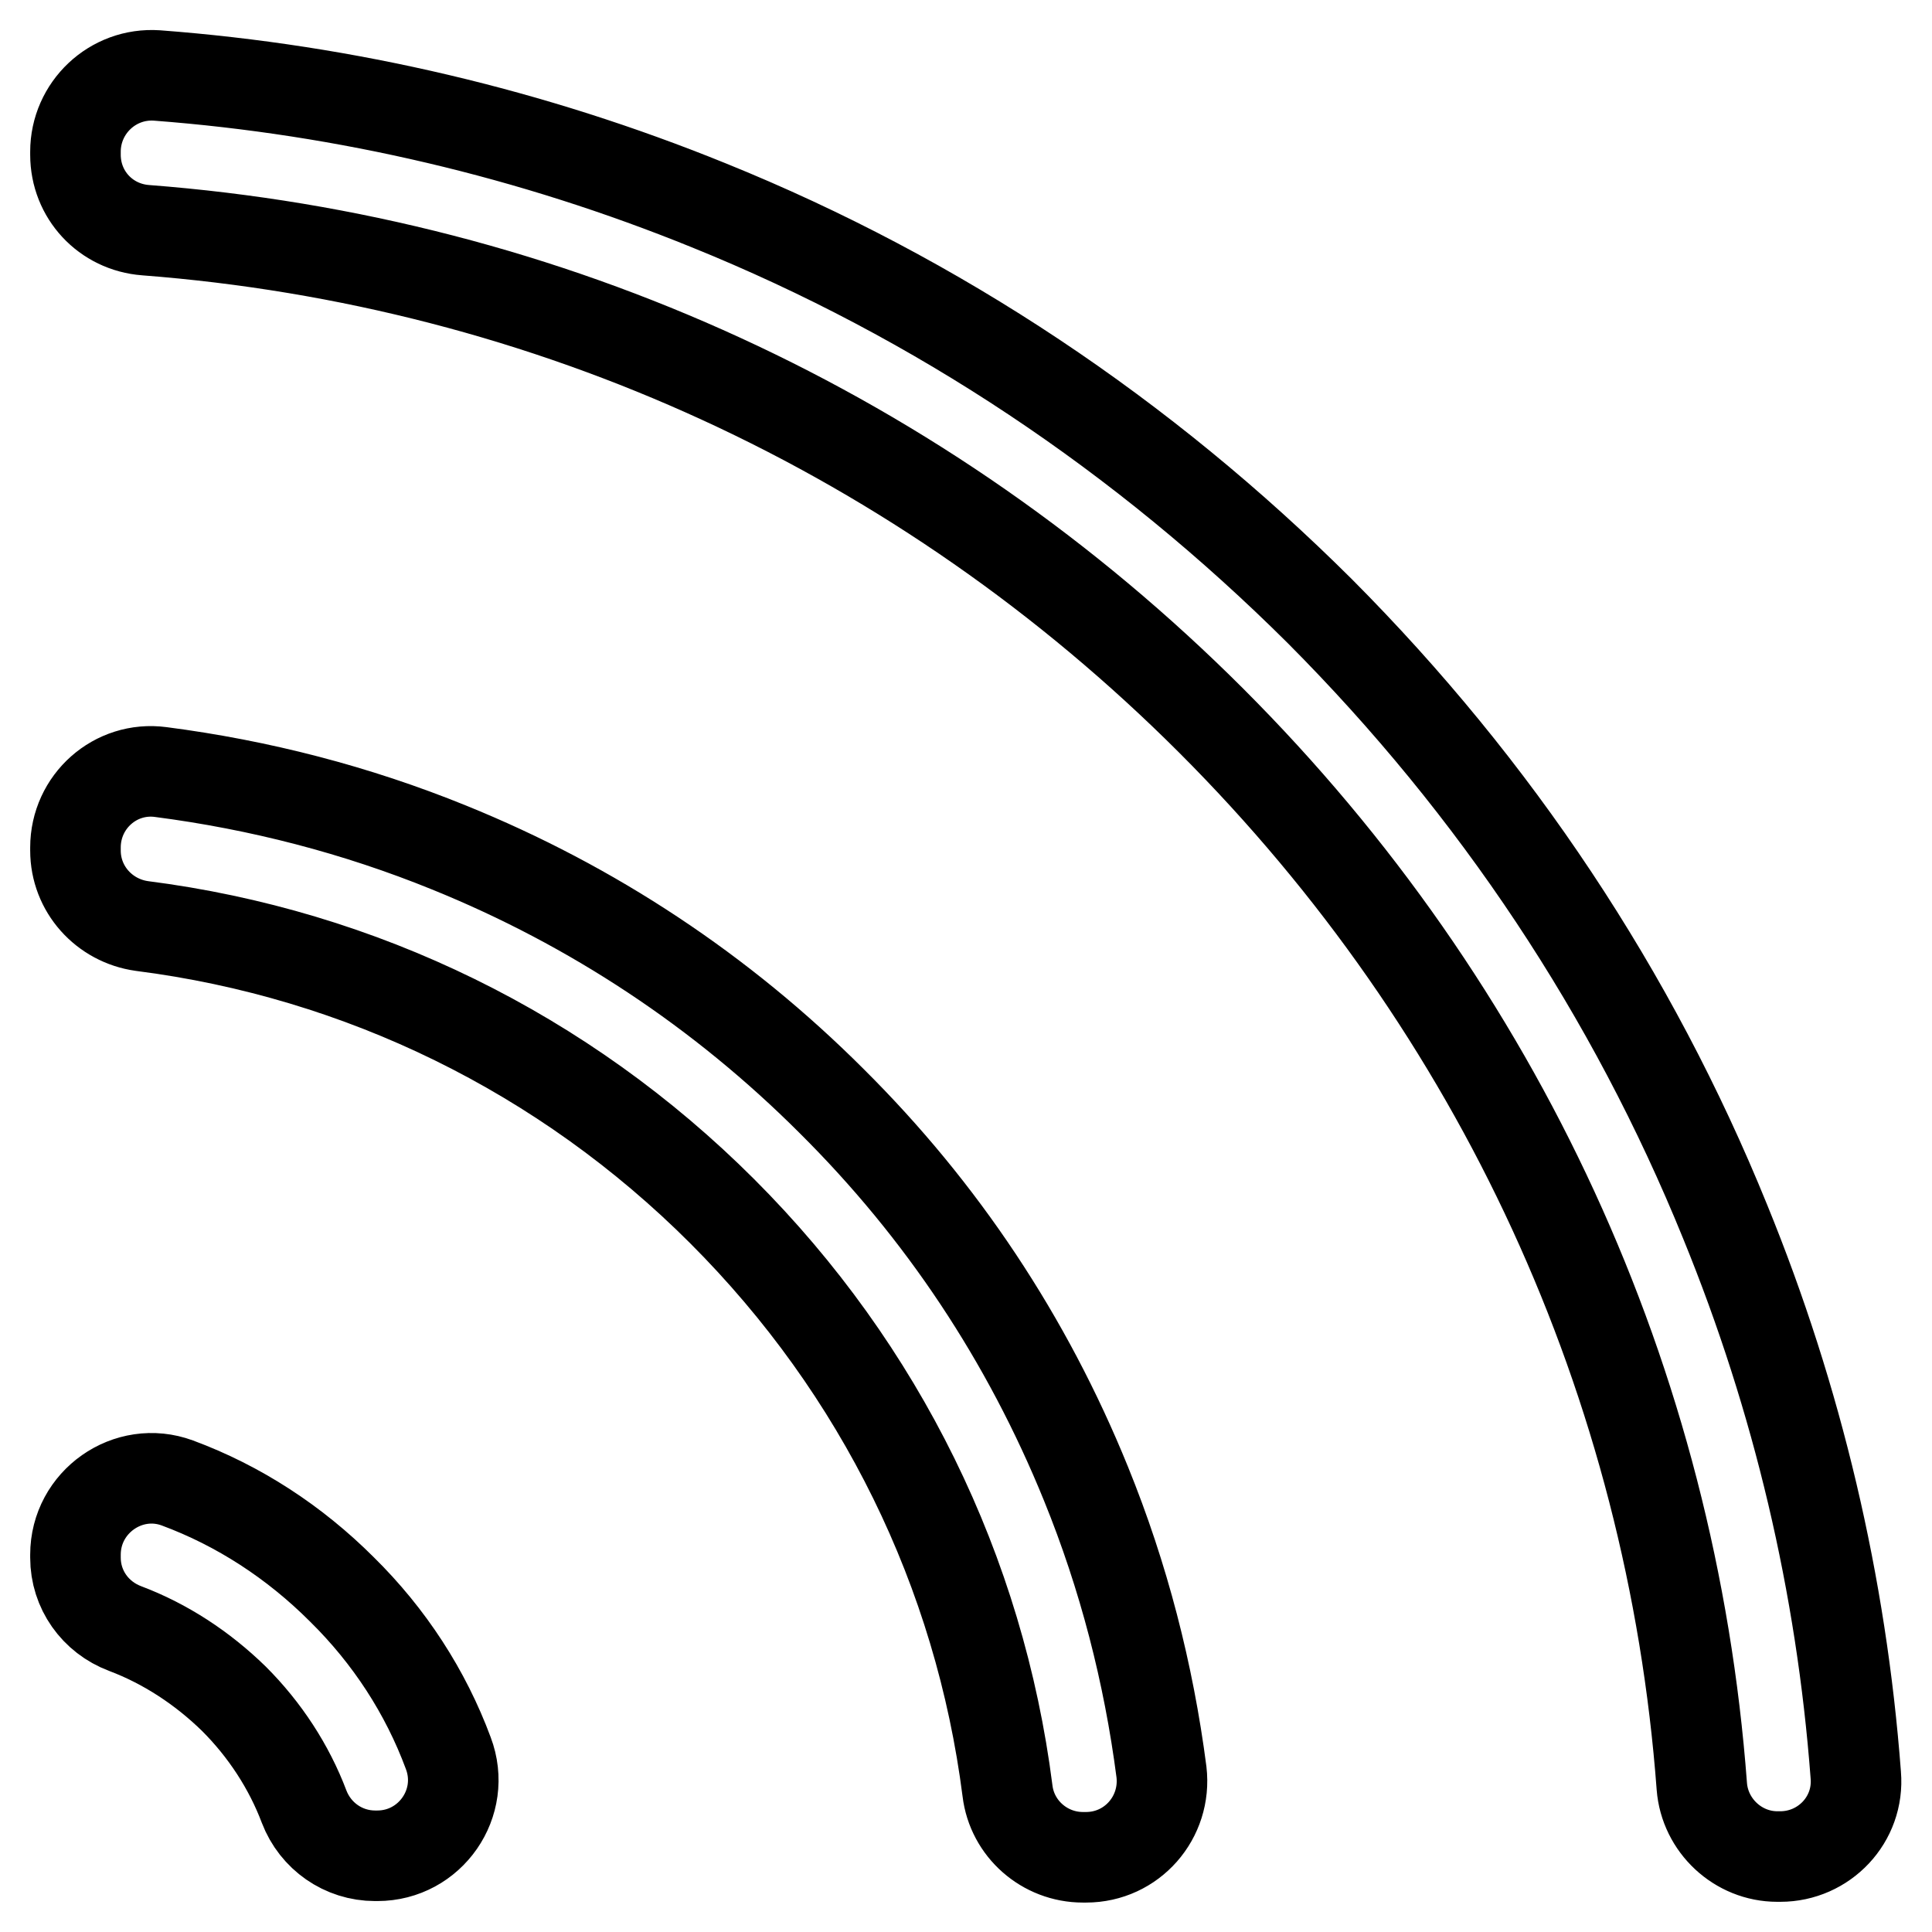 <?xml version="1.0" encoding="utf-8"?>
<!-- Svg Vector Icons : http://www.onlinewebfonts.com/icon -->
<!DOCTYPE svg PUBLIC "-//W3C//DTD SVG 1.1//EN" "http://www.w3.org/Graphics/SVG/1.1/DTD/svg11.dtd">
<svg version="1.1" xmlns="http://www.w3.org/2000/svg" xmlns:xlink="http://www.w3.org/1999/xlink" x="0px" y="0px" viewBox="0 0 256 256" enable-background="new 0 0 256 256" xml:space="preserve">
<g> <path stroke-width="12" fill-opacity="0" stroke="#000000"  d="M160.5,95.5c38.2,38.2,61,87.8,65,141.2c0.4,5.2,4.8,9.3,10,9.3h0.4c5.8,0,10.5-4.9,10-10.8 c-1.9-25.2-7.7-49.8-17.3-73.3c-12.3-30.3-30.4-57.5-53.7-80.9c-23.4-23.3-50.6-41.5-81-53.8C70.5,17.7,45.9,11.9,20.8,10 C14.9,9.6,10,14.3,10,20.1v0.4c0,5.3,4,9.6,9.3,10C72.7,34.6,122.3,57.3,160.5,95.5L160.5,95.5z M110.2,145.9 c-14.6-14.6-31.7-25.9-50.7-33.6c-12.3-5-25.1-8.3-38.2-10c-6-0.8-11.3,3.9-11.3,10v0.4c0,5.1,3.8,9.3,8.8,10 c29,3.7,55.9,16.8,76.9,37.8c21,21,34.1,47.8,37.8,76.8c0.6,5,4.9,8.8,10,8.8h0.4c6.1,0,10.7-5.3,10-11.3c-1.7-13.1-5-25.9-10-38.2 C136.1,177.4,124.8,160.4,110.2,145.9z M10,206v0.4c0,4.2,2.6,7.9,6.6,9.4c5.3,2,10.2,5.2,14.4,9.3c4.1,4.1,7.3,9,9.3,14.3 c1.5,3.9,5.2,6.5,9.4,6.5H50c7,0,11.9-7,9.4-13.6c-3-8.1-7.8-15.5-14.1-21.7c-6.3-6.3-13.7-11.1-21.8-14.1C17,194.1,10,199,10,206z "/></g>
</svg>